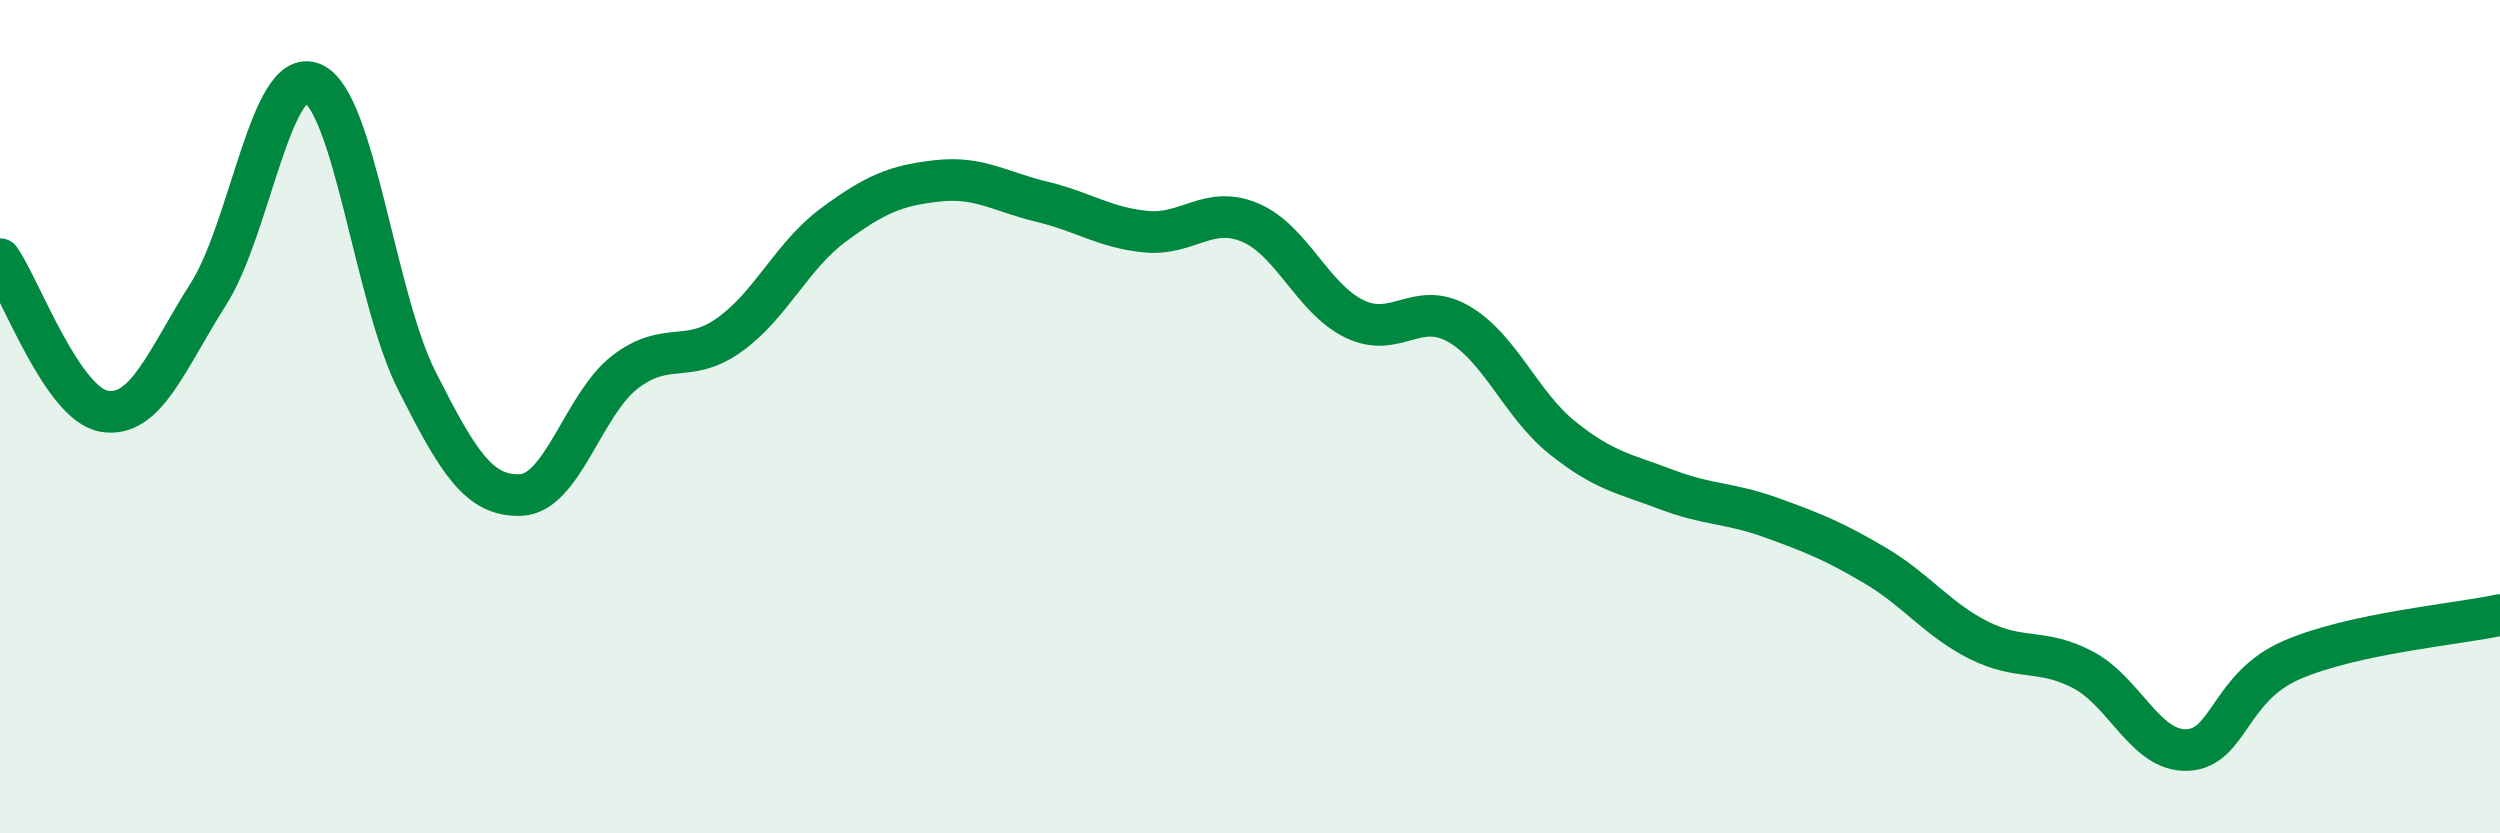 
    <svg width="60" height="20" viewBox="0 0 60 20" xmlns="http://www.w3.org/2000/svg">
      <path
        d="M 0,6.22 C 0.5,6.95 1.5,9.7 2.5,9.87 C 3.5,10.04 4,8.63 5,7.06 C 6,5.49 6.5,1.59 7.5,2 C 8.5,2.41 9,7.15 10,9.13 C 11,11.11 11.5,11.92 12.5,11.88 C 13.5,11.84 14,9.7 15,8.93 C 16,8.16 16.5,8.75 17.5,8.04 C 18.5,7.33 19,6.14 20,5.4 C 21,4.66 21.5,4.45 22.5,4.34 C 23.5,4.23 24,4.6 25,4.84 C 26,5.08 26.5,5.46 27.5,5.56 C 28.5,5.66 29,4.92 30,5.34 C 31,5.76 31.5,7.16 32.5,7.65 C 33.5,8.14 34,7.2 35,7.77 C 36,8.34 36.5,9.71 37.5,10.51 C 38.5,11.31 39,11.37 40,11.75 C 41,12.13 41.5,12.06 42.5,12.42 C 43.5,12.78 44,12.98 45,13.57 C 46,14.16 46.5,14.87 47.5,15.37 C 48.5,15.87 49,15.55 50,16.08 C 51,16.61 51.5,18.05 52.5,18 C 53.5,17.95 53.5,16.49 55,15.84 C 56.5,15.19 59,14.98 60,14.76L60 20L0 20Z"
        fill="#008740"
        opacity="0.1"
        stroke-linecap="round"
        stroke-linejoin="round"
      />
      <path
        d="M 0,6.22 C 0.5,6.95 1.5,9.7 2.5,9.87 C 3.5,10.04 4,8.63 5,7.06 C 6,5.49 6.5,1.59 7.5,2 C 8.5,2.41 9,7.15 10,9.13 C 11,11.11 11.5,11.92 12.5,11.88 C 13.5,11.84 14,9.7 15,8.93 C 16,8.16 16.5,8.75 17.5,8.04 C 18.5,7.33 19,6.14 20,5.4 C 21,4.66 21.5,4.45 22.5,4.34 C 23.5,4.23 24,4.6 25,4.84 C 26,5.08 26.5,5.46 27.5,5.56 C 28.5,5.66 29,4.92 30,5.34 C 31,5.76 31.5,7.16 32.5,7.65 C 33.5,8.14 34,7.2 35,7.77 C 36,8.34 36.5,9.71 37.5,10.51 C 38.5,11.31 39,11.37 40,11.75 C 41,12.13 41.5,12.06 42.5,12.42 C 43.5,12.78 44,12.98 45,13.57 C 46,14.16 46.5,14.87 47.5,15.37 C 48.5,15.87 49,15.55 50,16.08 C 51,16.61 51.5,18.05 52.5,18 C 53.5,17.95 53.5,16.49 55,15.84 C 56.5,15.19 59,14.98 60,14.76"
        stroke="#008740"
        stroke-width="1"
        fill="none"
        stroke-linecap="round"
        stroke-linejoin="round"
      />
    </svg>
  